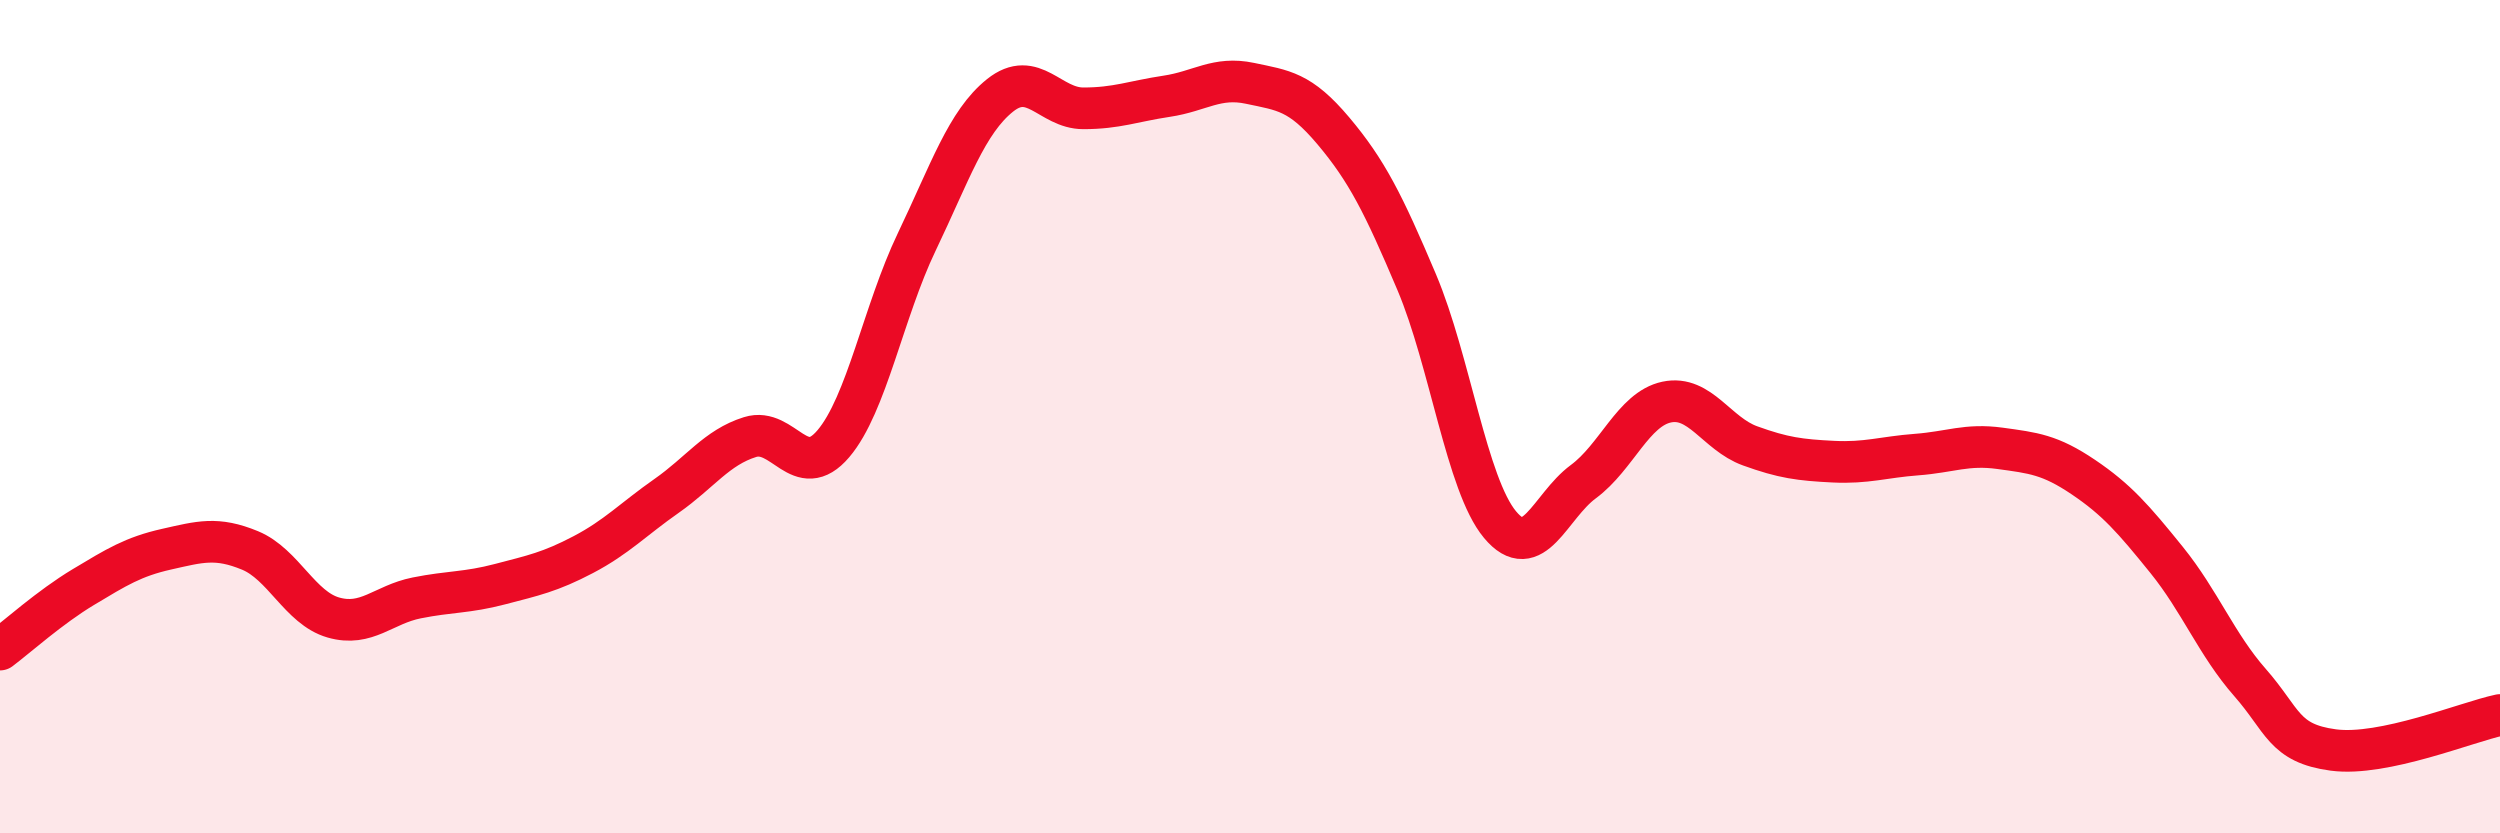 
    <svg width="60" height="20" viewBox="0 0 60 20" xmlns="http://www.w3.org/2000/svg">
      <path
        d="M 0,15.59 C 0.4,15.29 1.2,14.57 2,14.09 C 2.8,13.61 3.2,13.36 4,13.18 C 4.8,13 5.2,12.88 6,13.21 C 6.8,13.54 7.2,14.59 8,14.82 C 8.8,15.05 9.2,14.51 10,14.35 C 10.8,14.19 11.2,14.23 12,14.02 C 12.8,13.81 13.2,13.73 14,13.31 C 14.8,12.89 15.2,12.46 16,11.9 C 16.8,11.34 17.2,10.74 18,10.49 C 18.8,10.24 19.2,11.59 20,10.65 C 20.8,9.71 21.2,7.48 22,5.81 C 22.8,4.14 23.2,2.93 24,2.29 C 24.8,1.65 25.2,2.6 26,2.6 C 26.8,2.6 27.2,2.43 28,2.31 C 28.8,2.19 29.2,1.83 30,2 C 30.8,2.17 31.2,2.19 32,3.14 C 32.8,4.09 33.2,4.88 34,6.77 C 34.8,8.66 35.2,11.63 36,12.59 C 36.8,13.55 37.2,12.15 38,11.56 C 38.8,10.97 39.2,9.82 40,9.65 C 40.8,9.48 41.2,10.41 42,10.7 C 42.8,10.99 43.2,11.04 44,11.08 C 44.8,11.12 45.2,10.97 46,10.91 C 46.8,10.85 47.2,10.65 48,10.76 C 48.8,10.87 49.2,10.91 50,11.45 C 50.8,11.99 51.2,12.45 52,13.44 C 52.8,14.43 53.2,15.47 54,16.38 C 54.8,17.29 54.8,17.84 56,18 C 57.2,18.16 59.2,17.33 60,17.16L60 20L0 20Z"
        fill="#EB0A25"
        opacity="0.1"
        stroke-linecap="round"
        stroke-linejoin="round"
      />
      <path
        d="M 0,15.59 C 0.4,15.29 1.2,14.57 2,14.09 C 2.8,13.61 3.2,13.36 4,13.18 C 4.8,13 5.2,12.88 6,13.21 C 6.8,13.54 7.2,14.59 8,14.82 C 8.8,15.05 9.2,14.51 10,14.35 C 10.8,14.19 11.2,14.23 12,14.02 C 12.8,13.81 13.2,13.73 14,13.31 C 14.8,12.89 15.2,12.46 16,11.9 C 16.8,11.34 17.2,10.74 18,10.49 C 18.8,10.24 19.2,11.59 20,10.65 C 20.8,9.71 21.2,7.48 22,5.81 C 22.8,4.14 23.2,2.93 24,2.29 C 24.8,1.65 25.2,2.6 26,2.6 C 26.8,2.6 27.2,2.43 28,2.31 C 28.8,2.19 29.2,1.83 30,2 C 30.8,2.17 31.2,2.19 32,3.14 C 32.8,4.09 33.2,4.88 34,6.77 C 34.8,8.66 35.2,11.63 36,12.59 C 36.8,13.55 37.2,12.15 38,11.56 C 38.8,10.97 39.2,9.82 40,9.65 C 40.8,9.48 41.2,10.41 42,10.7 C 42.8,10.99 43.2,11.04 44,11.08 C 44.8,11.12 45.2,10.97 46,10.91 C 46.8,10.85 47.2,10.65 48,10.76 C 48.8,10.87 49.2,10.91 50,11.45 C 50.8,11.99 51.2,12.45 52,13.44 C 52.8,14.43 53.2,15.47 54,16.38 C 54.8,17.29 54.8,17.84 56,18 C 57.2,18.16 59.2,17.33 60,17.16"
        stroke="#EB0A25"
        stroke-width="1"
        fill="none"
        stroke-linecap="round"
        stroke-linejoin="round"
      />
    </svg>
  